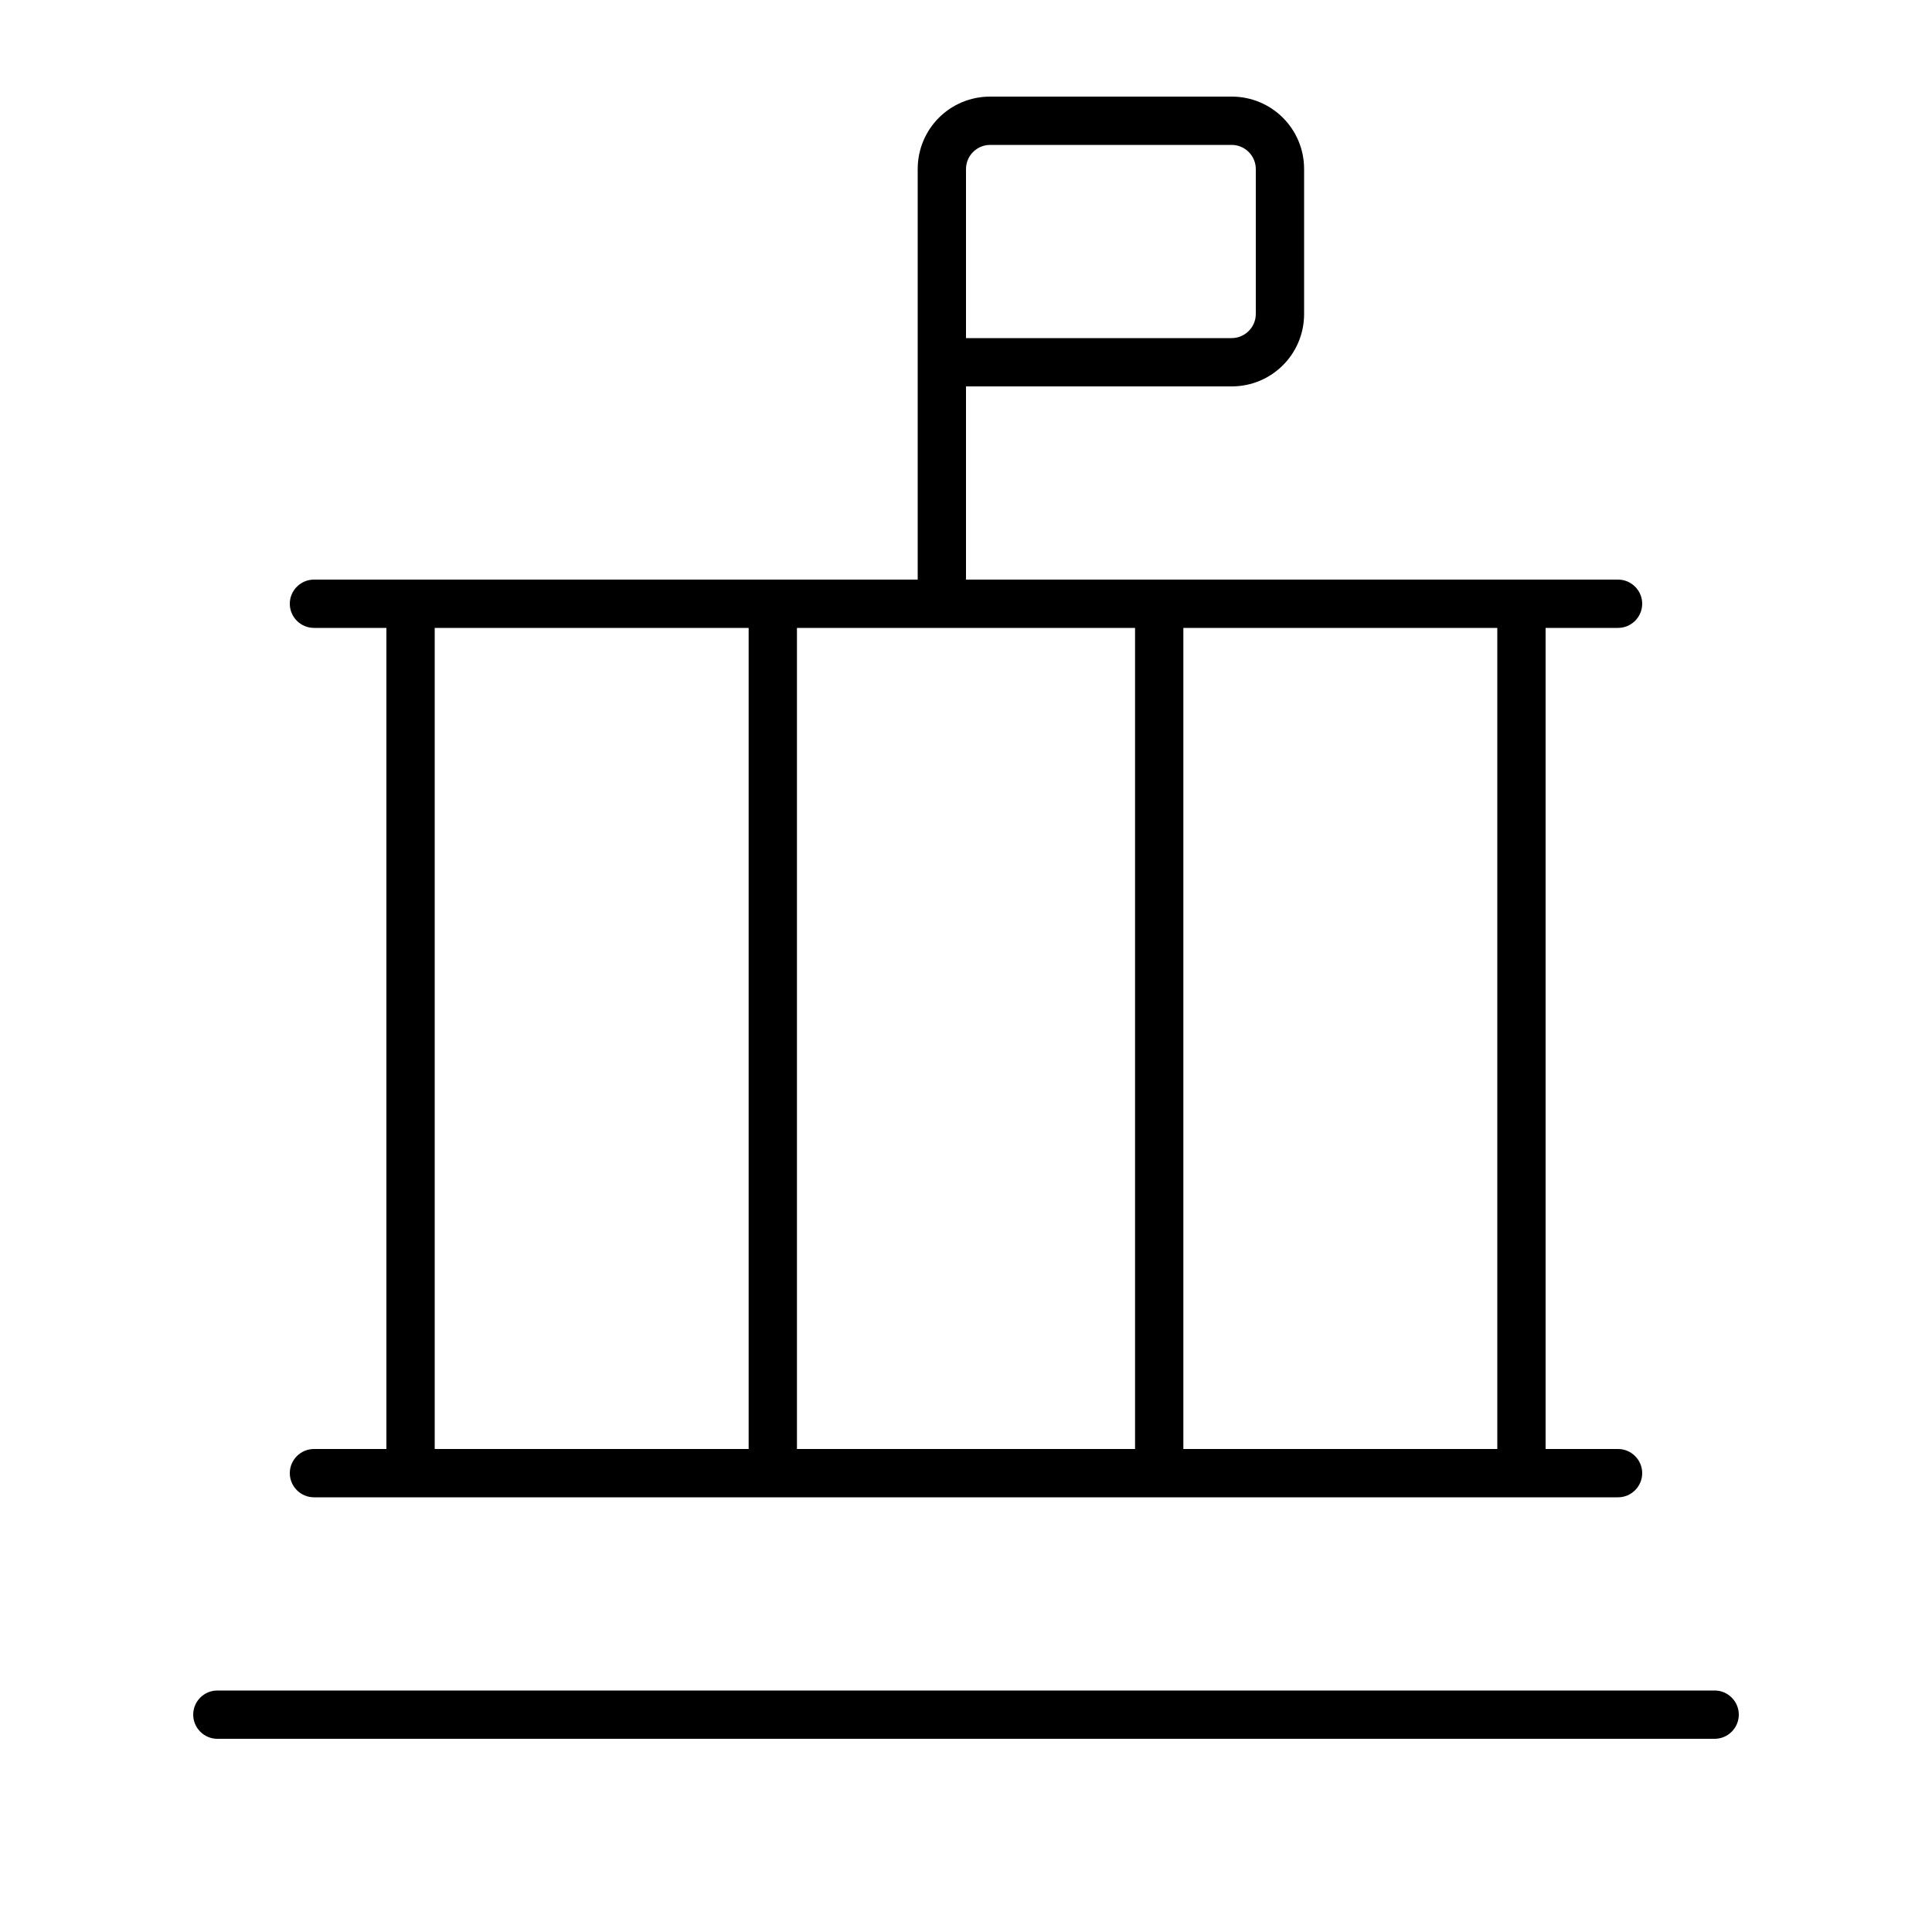 <svg xmlns="http://www.w3.org/2000/svg" viewBox="0 0 640 640"><!--! Font Awesome Pro 7.1.0 by @fontawesome - https://fontawesome.com License - https://fontawesome.com/license (Commercial License) Copyright 2025 Fonticons, Inc. --><path fill="currentColor" d="M408 48C412.4 48 416 51.6 416 56L416 104C416 108.4 412.4 112 408 112L320 112L320 56C320 51.6 323.6 48 328 48L408 48zM304 56L304 192L104 192C99.6 192 96 195.6 96 200C96 204.4 99.6 208 104 208L128 208L128 480L104 480C99.6 480 96 483.6 96 488C96 492.4 99.6 496 104 496L536 496C540.4 496 544 492.4 544 488C544 483.6 540.4 480 536 480L512 480L512 208L536 208C540.4 208 544 204.4 544 200C544 195.6 540.4 192 536 192L320 192L320 128L408 128C421.3 128 432 117.3 432 104L432 56C432 42.7 421.3 32 408 32L328 32C314.7 32 304 42.7 304 56zM392 208L496 208L496 480L392 480L392 208zM376 480L264 480L264 208L376 208L376 480zM144 208L248 208L248 480L144 480L144 208zM72 560C67.6 560 64 563.6 64 568C64 572.4 67.6 576 72 576L568 576C572.4 576 576 572.4 576 568C576 563.6 572.4 560 568 560L72 560z"/></svg>